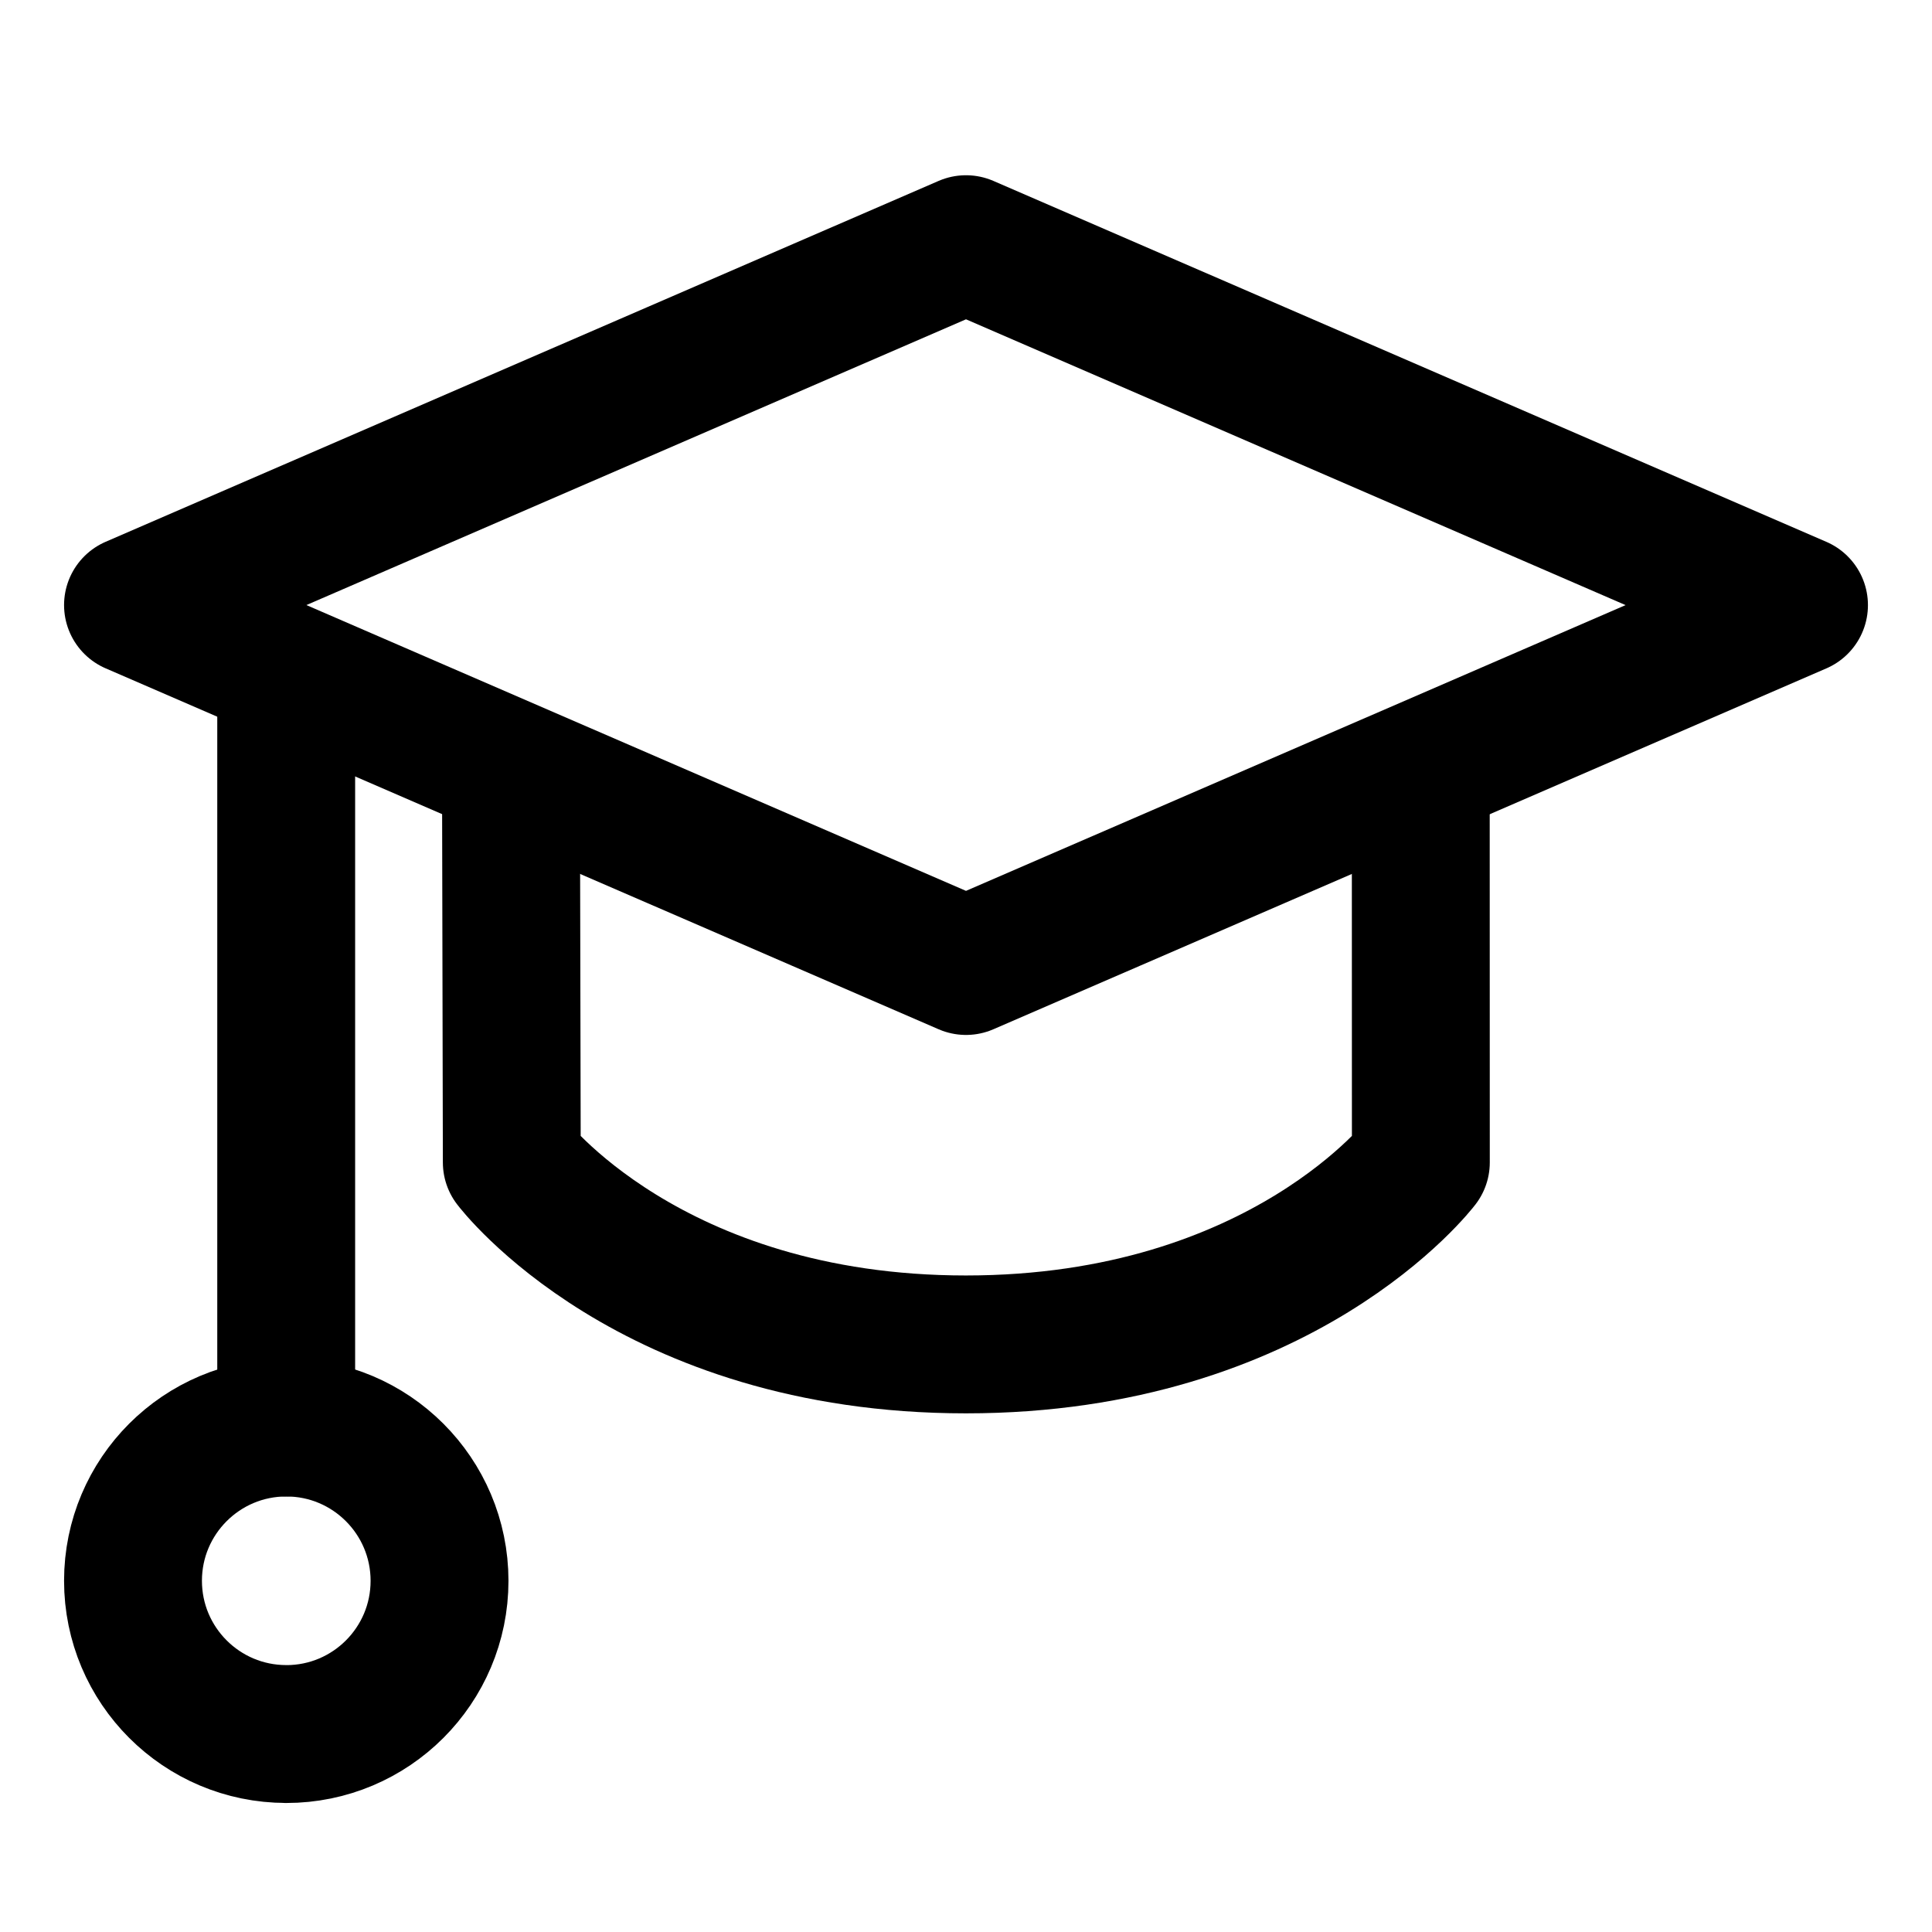 <?xml version="1.0" encoding="UTF-8"?> <svg xmlns="http://www.w3.org/2000/svg" fill="none" viewBox="-1.57 -1.57 44 44" id="Graduation-Cap--Streamline-Core.svg" height="44" width="44"><desc>Graduation Cap Streamline Icon: https://streamlinehq.com</desc><g id="graduation-cap--graduation-cap-education"><path id="Rectangle 645" stroke="#000000" stroke-linecap="round" stroke-linejoin="round" d="m20.43 3.991 18.971 8.22L20.43 20.43 1.459 12.21 20.43 3.991Z" stroke-width="3.14"></path><path id="Ellipse 346" stroke="#000000" stroke-linecap="round" stroke-linejoin="round" d="m10.067 15.96 0.019 8.943S13.218 29.048 20.429 29.048s10.36 -4.145 10.36 -4.145l-0.002 -8.943" stroke-width="3.14"></path><path id="Ellipse 347" stroke="#000000" stroke-linecap="round" stroke-linejoin="round" d="M4.948 30.941V13.748" stroke-width="3.14"></path><path id="Vector" stroke="#000000" stroke-linecap="round" stroke-linejoin="round" d="M4.95 37.922c1.928 0 3.49 -1.563 3.49 -3.49s-1.563 -3.491 -3.49 -3.491S1.459 32.504 1.459 34.431s1.563 3.49 3.49 3.49Z" stroke-width="3.14"></path></g></svg> 